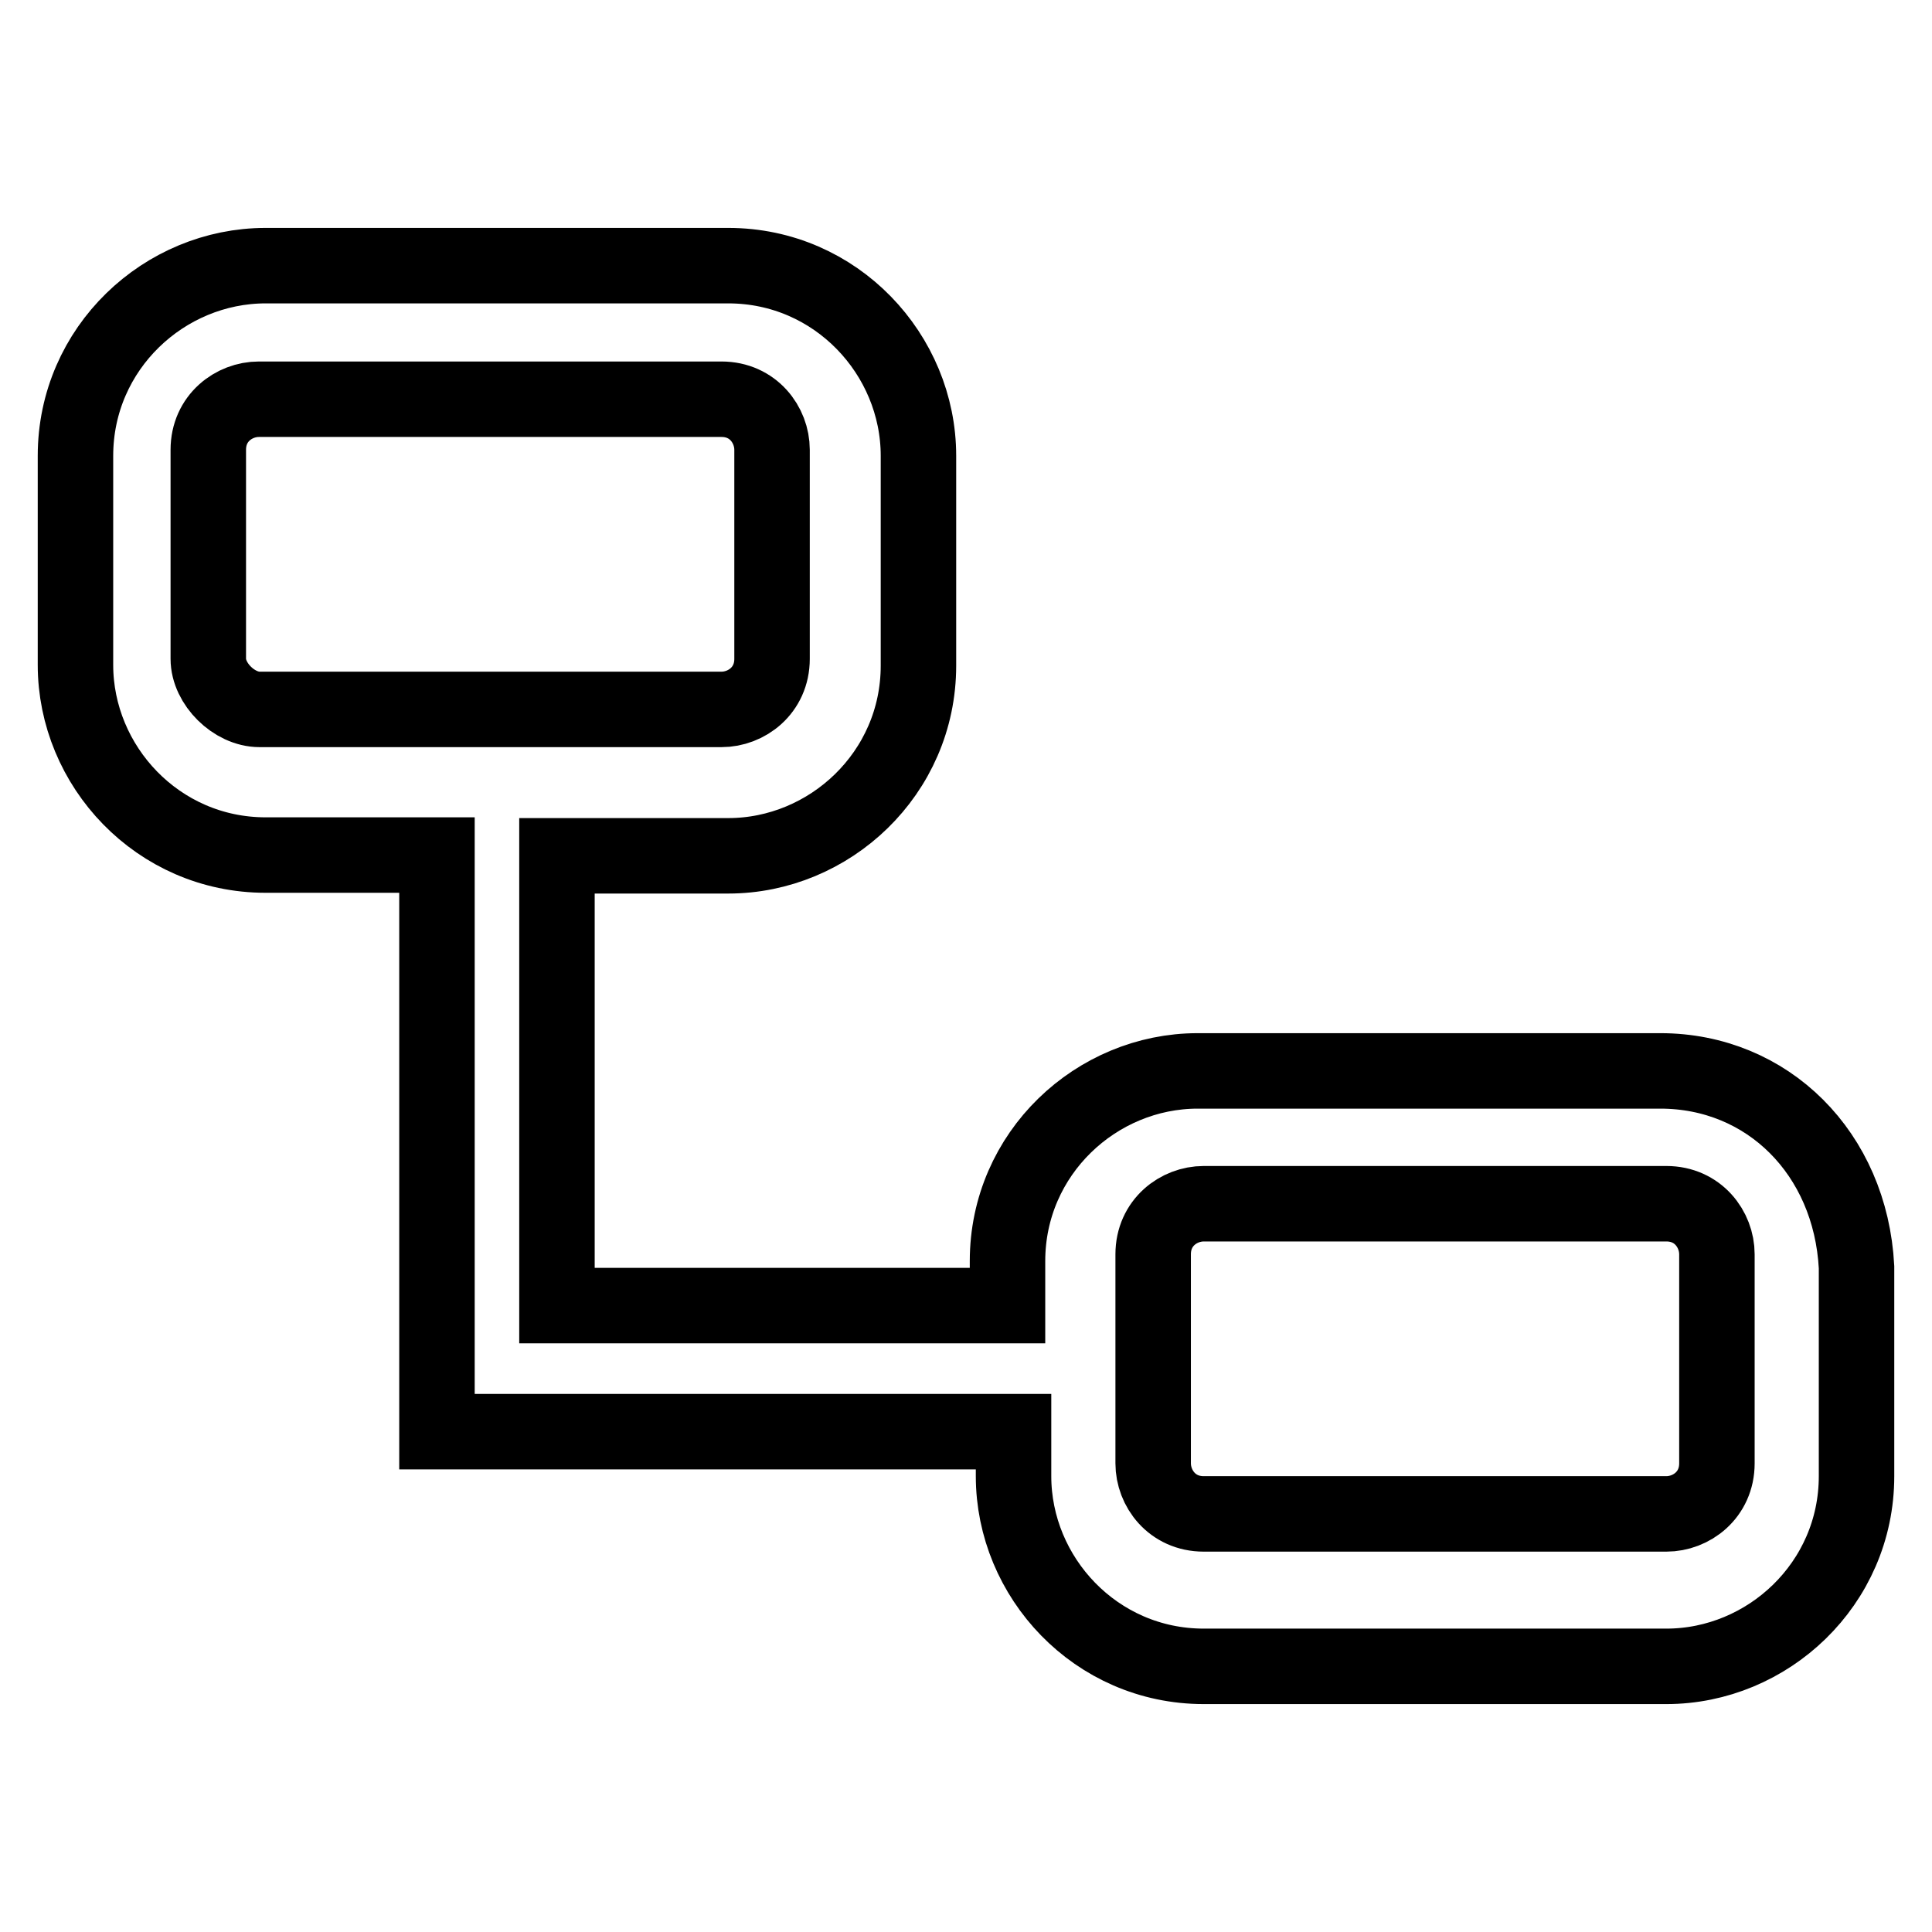 <?xml version="1.0" encoding="utf-8"?>
<!-- Svg Vector Icons : http://www.onlinewebfonts.com/icon -->
<!DOCTYPE svg PUBLIC "-//W3C//DTD SVG 1.1//EN" "http://www.w3.org/Graphics/SVG/1.1/DTD/svg11.dtd">
<svg version="1.1" xmlns="http://www.w3.org/2000/svg" xmlns:xlink="http://www.w3.org/1999/xlink" x="0px" y="0px" viewBox="0 0 256 256" enable-background="new 0 0 256 256" xml:space="preserve">
<g> <path stroke-width="10" fill-opacity="0" stroke="#000000"  d="M220,141.9h-61.3c-13.4,0-25.2,10.9-25.2,25.2v5.9H73.8v-59.6h22.7c13.4,0,25.2-10.9,25.2-25.2V60.4 c0-13.4-10.9-25.2-25.2-25.2H35.2C21.8,35.2,10,46.1,10,60.4v27.7c0,13.4,10.9,25.2,25.2,25.2h22.7v76.4h76.4v5.9 c0,13.4,10.9,25.2,25.2,25.2h61.3c13.4,0,25.2-10.9,25.2-25.2v-27.7C245.2,152.8,234.2,141.9,220,141.9L220,141.9z M27.6,87.3V59.6 c0-4.2,3.4-6.7,6.7-6.7h61.3c4.2,0,6.7,3.4,6.7,6.7v27.7c0,4.2-3.4,6.7-6.7,6.7H34.4C31,94,27.6,90.6,27.6,87.3z M227.5,193.9 c0,4.2-3.4,6.7-6.7,6.7h-61.3c-4.2,0-6.7-3.4-6.7-6.7v-27.7c0-4.2,3.4-6.7,6.7-6.7h61.3c4.2,0,6.7,3.4,6.7,6.7V193.9z"/></g>
</svg>